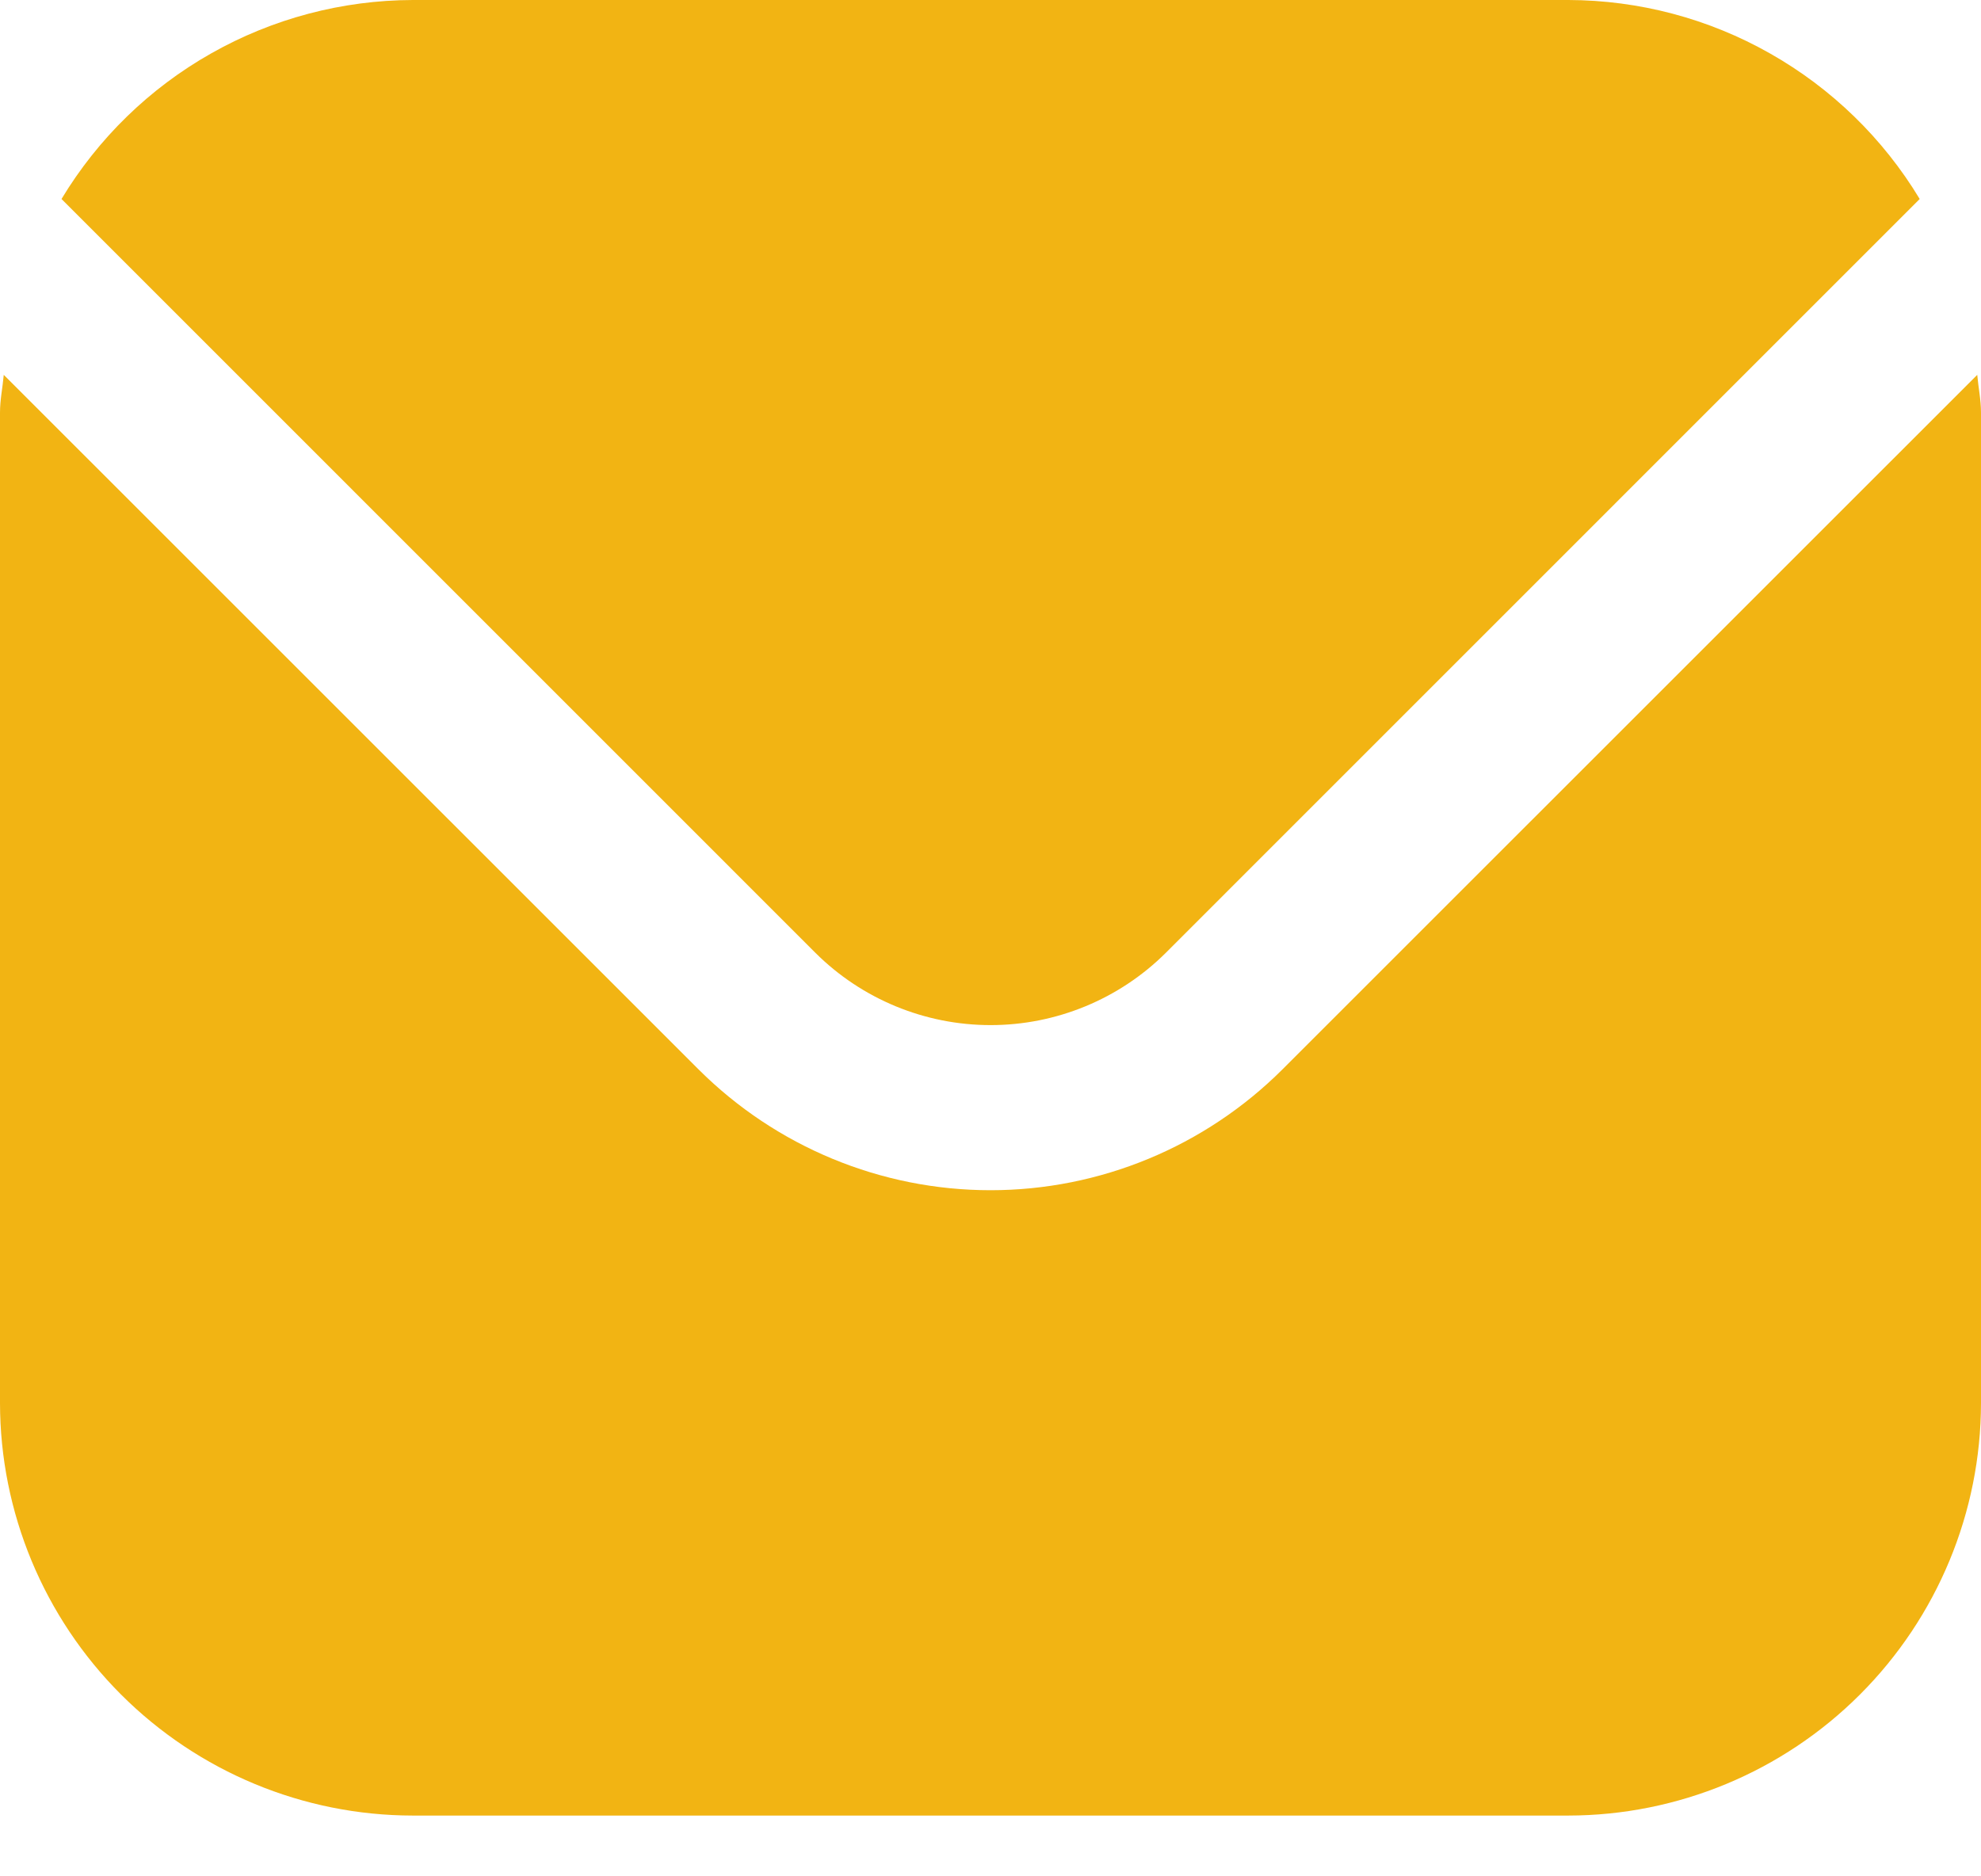 <svg width="19" height="18" viewBox="0 0 19 18" fill="none" xmlns="http://www.w3.org/2000/svg">
<path d="M18.964 3.596L12.299 10.26C11.556 11.001 10.55 11.418 9.5 11.418C8.45 11.418 7.444 11.001 6.701 10.26L0.036 3.596C0.025 3.721 0 3.834 0 3.959V13.459C0.001 14.508 0.419 15.514 1.161 16.256C1.903 16.998 2.909 17.416 3.958 17.417H15.042C16.091 17.416 17.097 16.998 17.839 16.256C18.581 15.514 18.999 14.508 19 13.459V3.959C19 3.834 18.975 3.721 18.964 3.596Z" fill="#F2B413"/>
<path d="M11.181 9.141L18.412 1.909C18.062 1.328 17.567 0.847 16.977 0.513C16.387 0.178 15.721 0.002 15.043 0H3.959C3.281 0.002 2.615 0.178 2.024 0.513C1.434 0.847 0.94 1.328 0.59 1.909L7.821 9.141C8.267 9.585 8.871 9.834 9.501 9.834C10.13 9.834 10.735 9.585 11.181 9.141Z" fill="#F2B413"/>
</svg>

